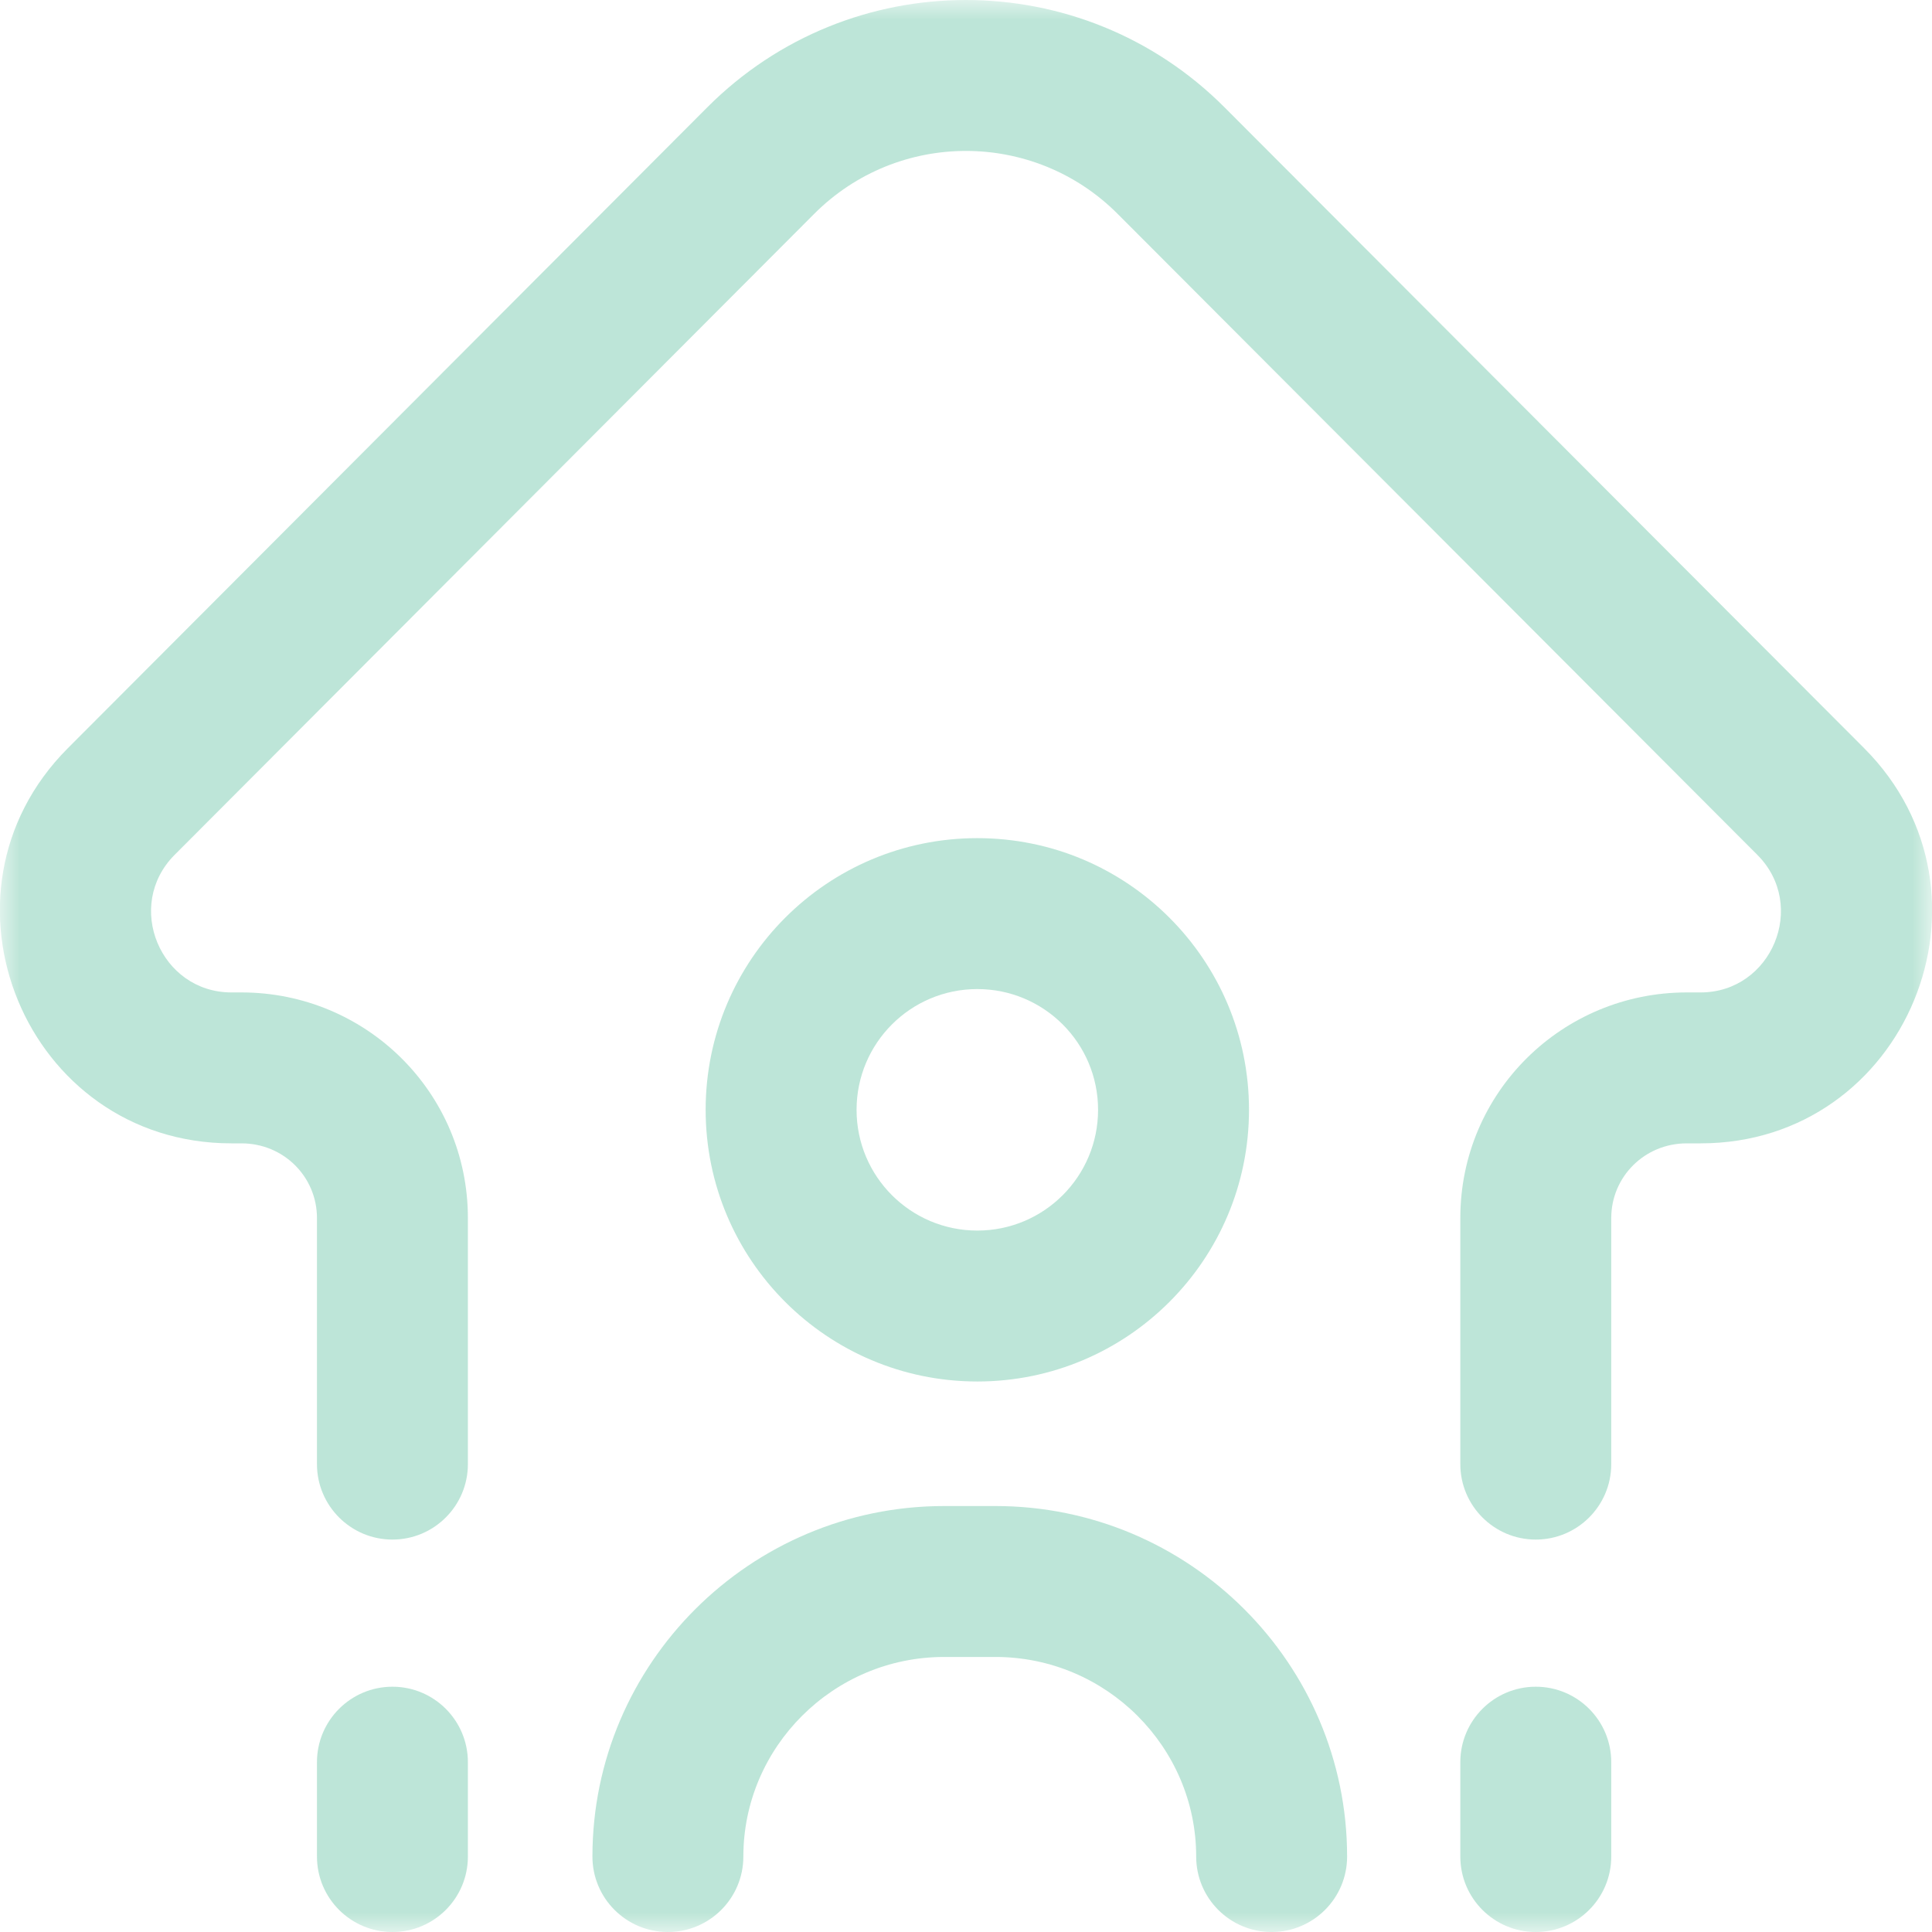 <?xml version="1.0" encoding="UTF-8"?>
<svg xmlns="http://www.w3.org/2000/svg" width="50" height="50" viewBox="0 0 50 50" fill="none">
  <g opacity="0.3" clip-path="url(#clip0_1_956)">
    <mask id="mask0_1_956" style="mask-type:luminance" maskUnits="userSpaceOnUse" x="0" y="0" width="50" height="50">
      <path d="M0 3.8147e-06H50V50H0V3.8147e-06Z" fill="white"></path>
    </mask>
    <g mask="url(#mask0_1_956)">
      <path fill-rule="evenodd" clip-rule="evenodd" d="M10.156 39.844C11.235 39.844 12.109 38.969 12.109 37.891V31.523C12.109 28.273 9.473 25.684 6.25 25.684H5.989C4.15 25.684 3.209 23.437 4.52 22.123L21.071 5.535C23.238 3.364 26.756 3.363 28.923 5.534C28.923 5.534 28.923 5.534 28.923 5.534L45.479 22.123C46.791 23.436 45.85 25.684 44.011 25.684H43.652C40.429 25.684 37.793 28.273 37.793 31.523V37.891C37.793 38.969 38.667 39.844 39.746 39.844C40.825 39.844 41.699 38.969 41.699 37.891V31.523C41.699 30.457 42.56 29.59 43.652 29.59H44.011C49.345 29.59 52 23.127 48.244 19.363L31.688 2.775C27.994 -0.925 21.999 -0.925 18.306 2.776L1.755 19.364C-2 23.128 0.655 29.59 5.989 29.59H6.25C7.342 29.59 8.203 30.457 8.203 31.523V37.891C8.203 38.969 9.078 39.844 10.156 39.844Z" fill="#23A97B"></path>
      <path fill-rule="evenodd" clip-rule="evenodd" d="M18.262 28.722C18.262 32.605 21.41 35.753 25.293 35.753C29.176 35.753 32.324 32.605 32.324 28.722C32.324 24.838 29.176 21.691 25.293 21.691C21.41 21.691 18.262 24.838 18.262 28.722ZM25.293 31.847C23.567 31.847 22.168 30.448 22.168 28.722C22.168 26.996 23.567 25.597 25.293 25.597C27.019 25.597 28.418 26.996 28.418 28.722C28.418 30.448 27.019 31.847 25.293 31.847Z" fill="#23A97B"></path>
      <path fill-rule="evenodd" clip-rule="evenodd" d="M39.746 50C40.825 50 41.699 49.126 41.699 48.047V45.605C41.699 44.527 40.825 43.652 39.746 43.652C38.667 43.652 37.793 44.527 37.793 45.605V48.047C37.793 49.126 38.667 50 39.746 50Z" fill="#23A97B"></path>
      <path fill-rule="evenodd" clip-rule="evenodd" d="M10.156 50C11.235 50 12.109 49.126 12.109 48.047V45.605C12.109 44.527 11.235 43.652 10.156 43.652C9.078 43.652 8.203 44.527 8.203 45.605V48.047C8.203 49.126 9.078 50 10.156 50Z" fill="#23A97B"></path>
      <path fill-rule="evenodd" clip-rule="evenodd" d="M17.285 50C18.364 50 19.238 49.126 19.238 48.047C19.238 45.219 21.561 42.882 24.436 42.882H25.76C28.635 42.882 30.957 45.219 30.957 48.047C30.957 49.126 31.831 50 32.91 50C33.989 50 34.863 49.126 34.863 48.047C34.863 43.053 30.783 38.976 25.76 38.976H24.436C19.413 38.976 15.332 43.053 15.332 48.047C15.332 49.126 16.206 50 17.285 50Z" fill="#23A97B"></path>
    </g>
  </g>
  <defs>
    <clipPath id="clip0_1_956">
      <rect width="50" height="50" fill="white"></rect>
    </clipPath>
  </defs>
</svg>
